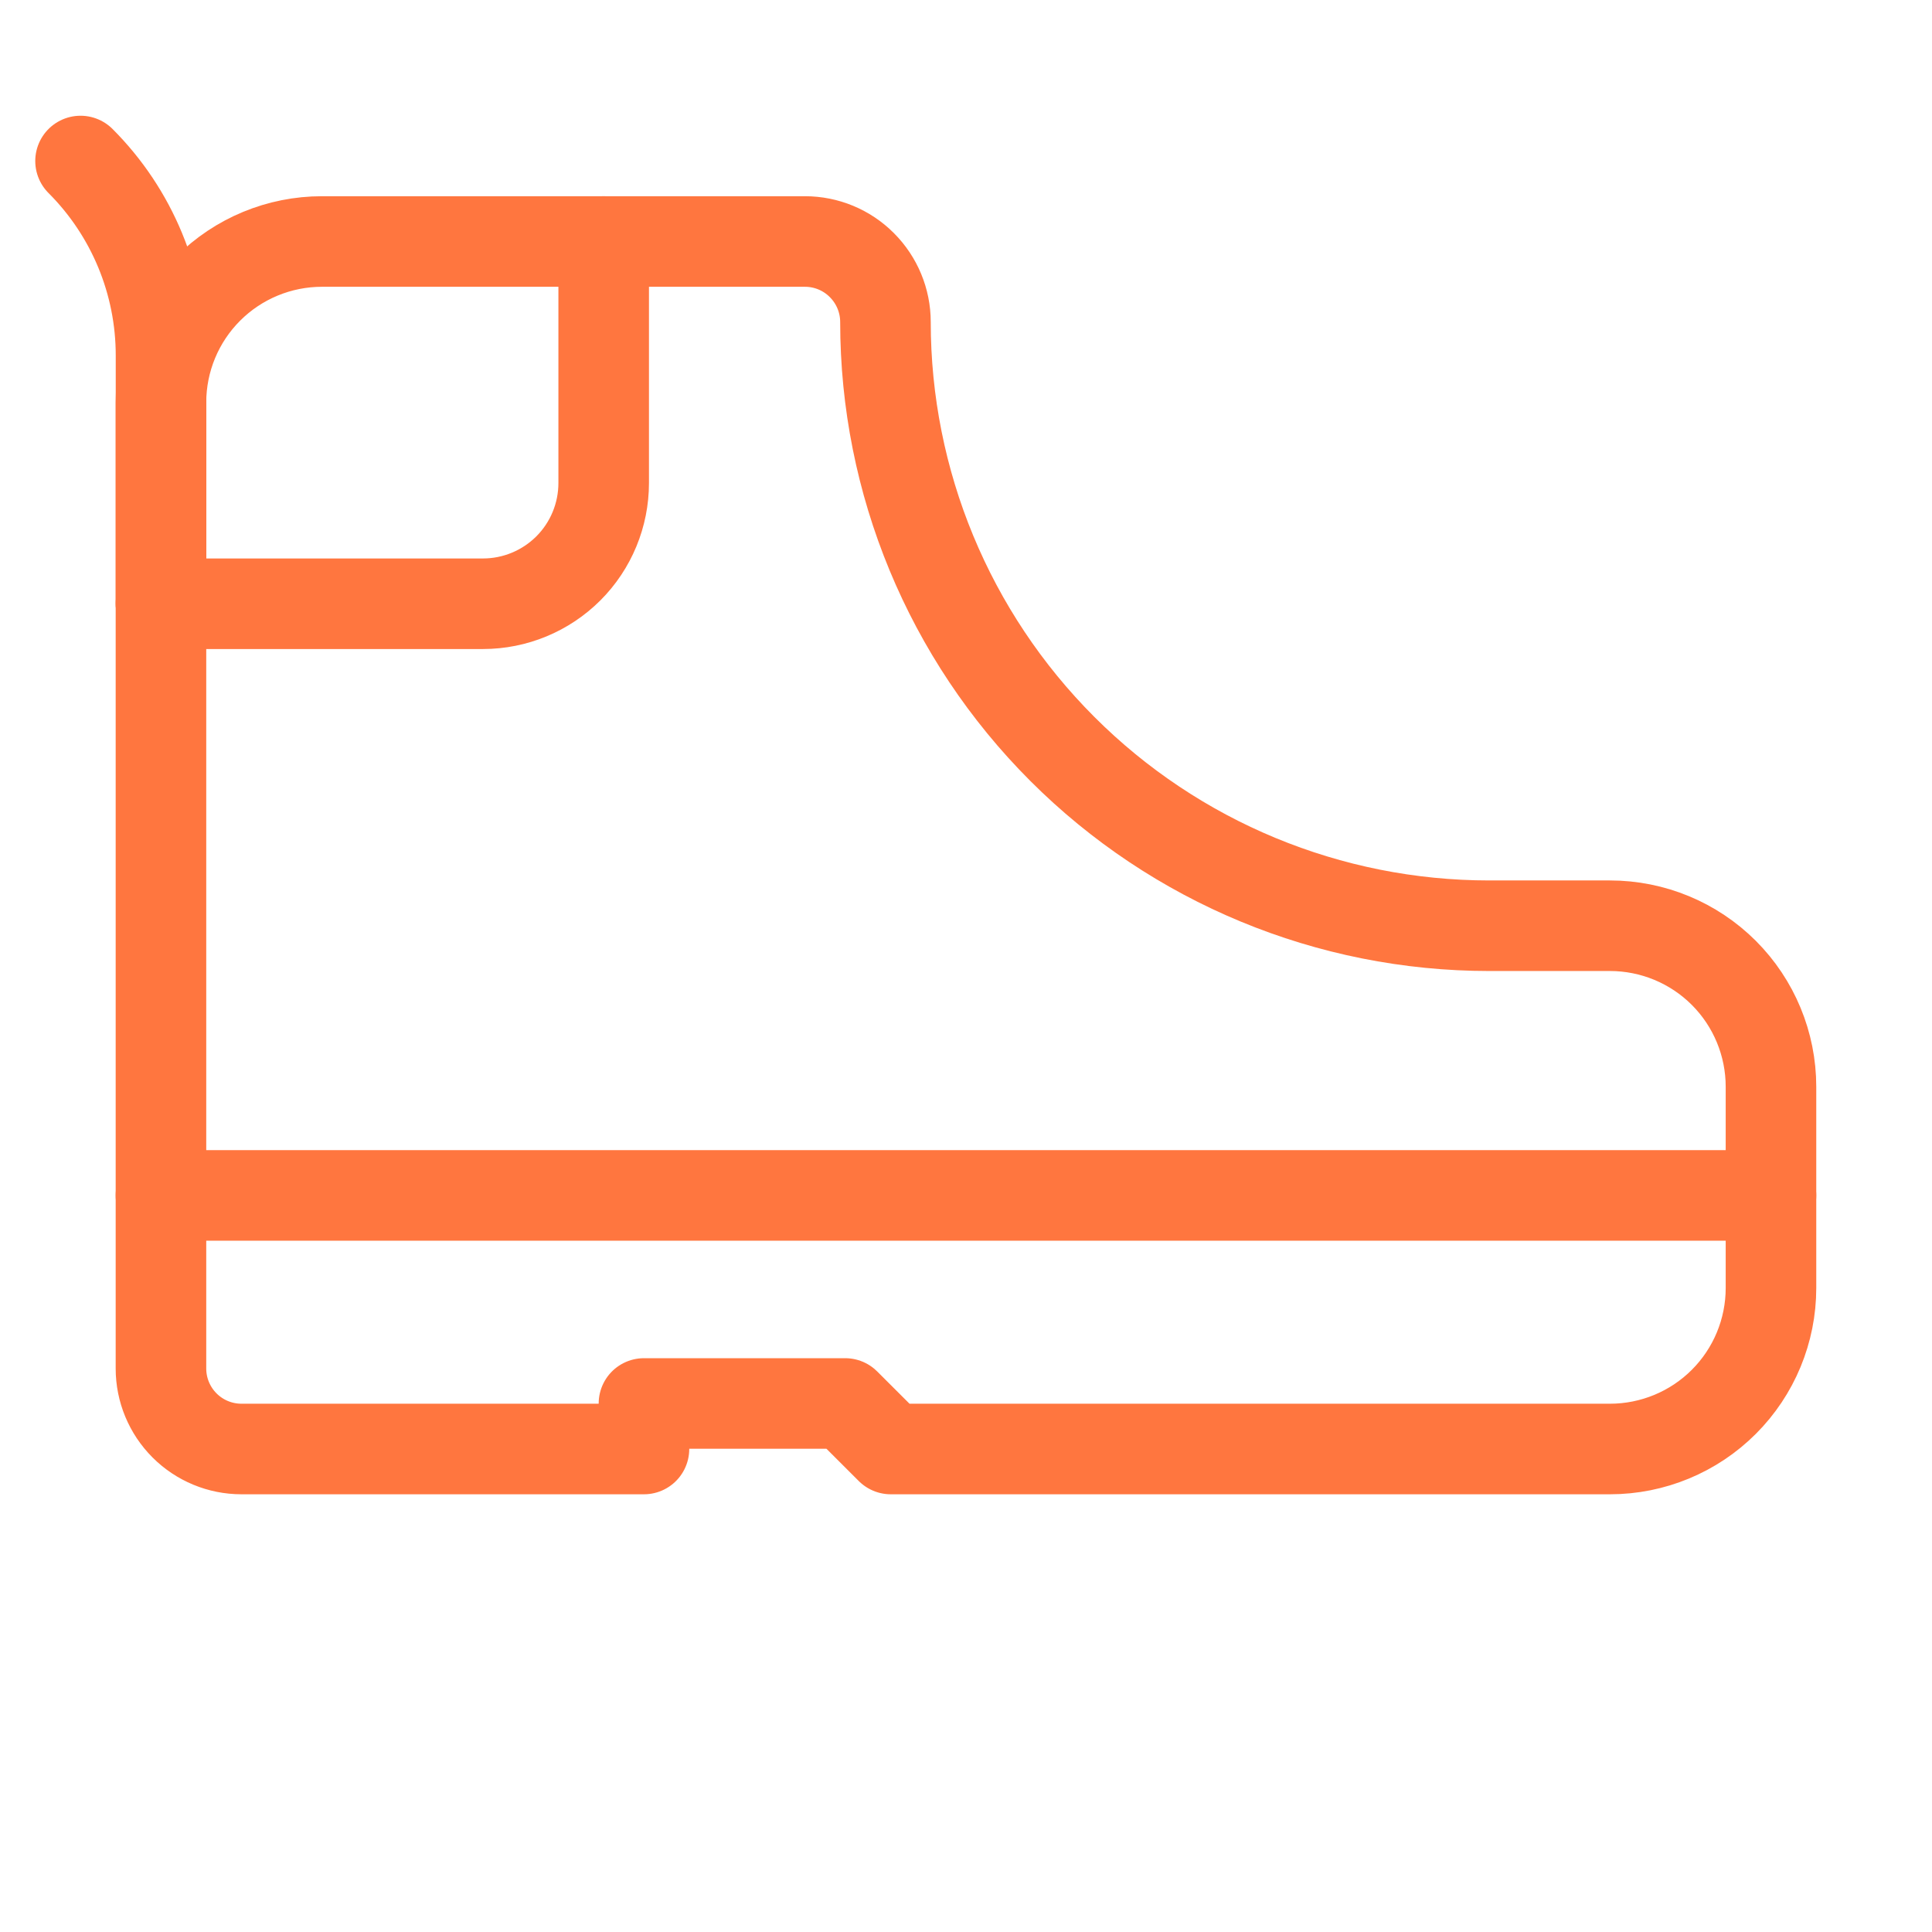 <svg width="32" height="32" viewBox="0 0 32 32" fill="none" xmlns="http://www.w3.org/2000/svg">
<g id="timberland-boots 2" clip-path="url(#clip0_3686_927)">
<g id="Layer 2">
<path id="Vector" d="M2.666 10H7.999C8.53 10 9.038 9.789 9.414 9.414C9.789 9.039 9.999 8.53 9.999 8V4" stroke="#FF763F" stroke-width="1.5" stroke-linecap="round" stroke-linejoin="round"/>
<path id="Vector_2" d="M29.333 19.8H2.666" stroke="#FF763F" stroke-width="1.5" stroke-linecap="round" stroke-linejoin="round"/>
<path id="Vector_3" d="M2.667 10V5.886C2.667 4.679 2.188 3.521 1.334 2.667" stroke="#FF763F" stroke-width="1.5" stroke-linecap="round" stroke-linejoin="round"/>
<path id="Vector_4" d="M13.999 23.246L14.754 24H26.666C27.373 24 28.052 23.719 28.552 23.219C29.052 22.719 29.333 22.041 29.333 21.333V18C29.333 17.293 29.052 16.614 28.552 16.114C28.052 15.614 27.373 15.333 26.666 15.333H24.666C22.014 15.333 19.47 14.28 17.595 12.404C15.72 10.529 14.666 7.986 14.666 5.333C14.666 4.98 14.525 4.641 14.275 4.391C14.025 4.14 13.686 4 13.333 4H5.333C4.625 4 3.947 4.281 3.447 4.781C2.947 5.281 2.666 5.959 2.666 6.667V22.667C2.666 23.02 2.806 23.359 3.057 23.61C3.307 23.86 3.646 24 3.999 24H10.666V23.246H13.999Z" stroke="#FF763F" stroke-width="1.5" stroke-linecap="round" stroke-linejoin="round"/>
</g>
</g>
<defs>
<clipPath id="clip0_3686_927">
<rect width="32" height="32" fill="white"/>
</clipPath>
</defs>
</svg>
